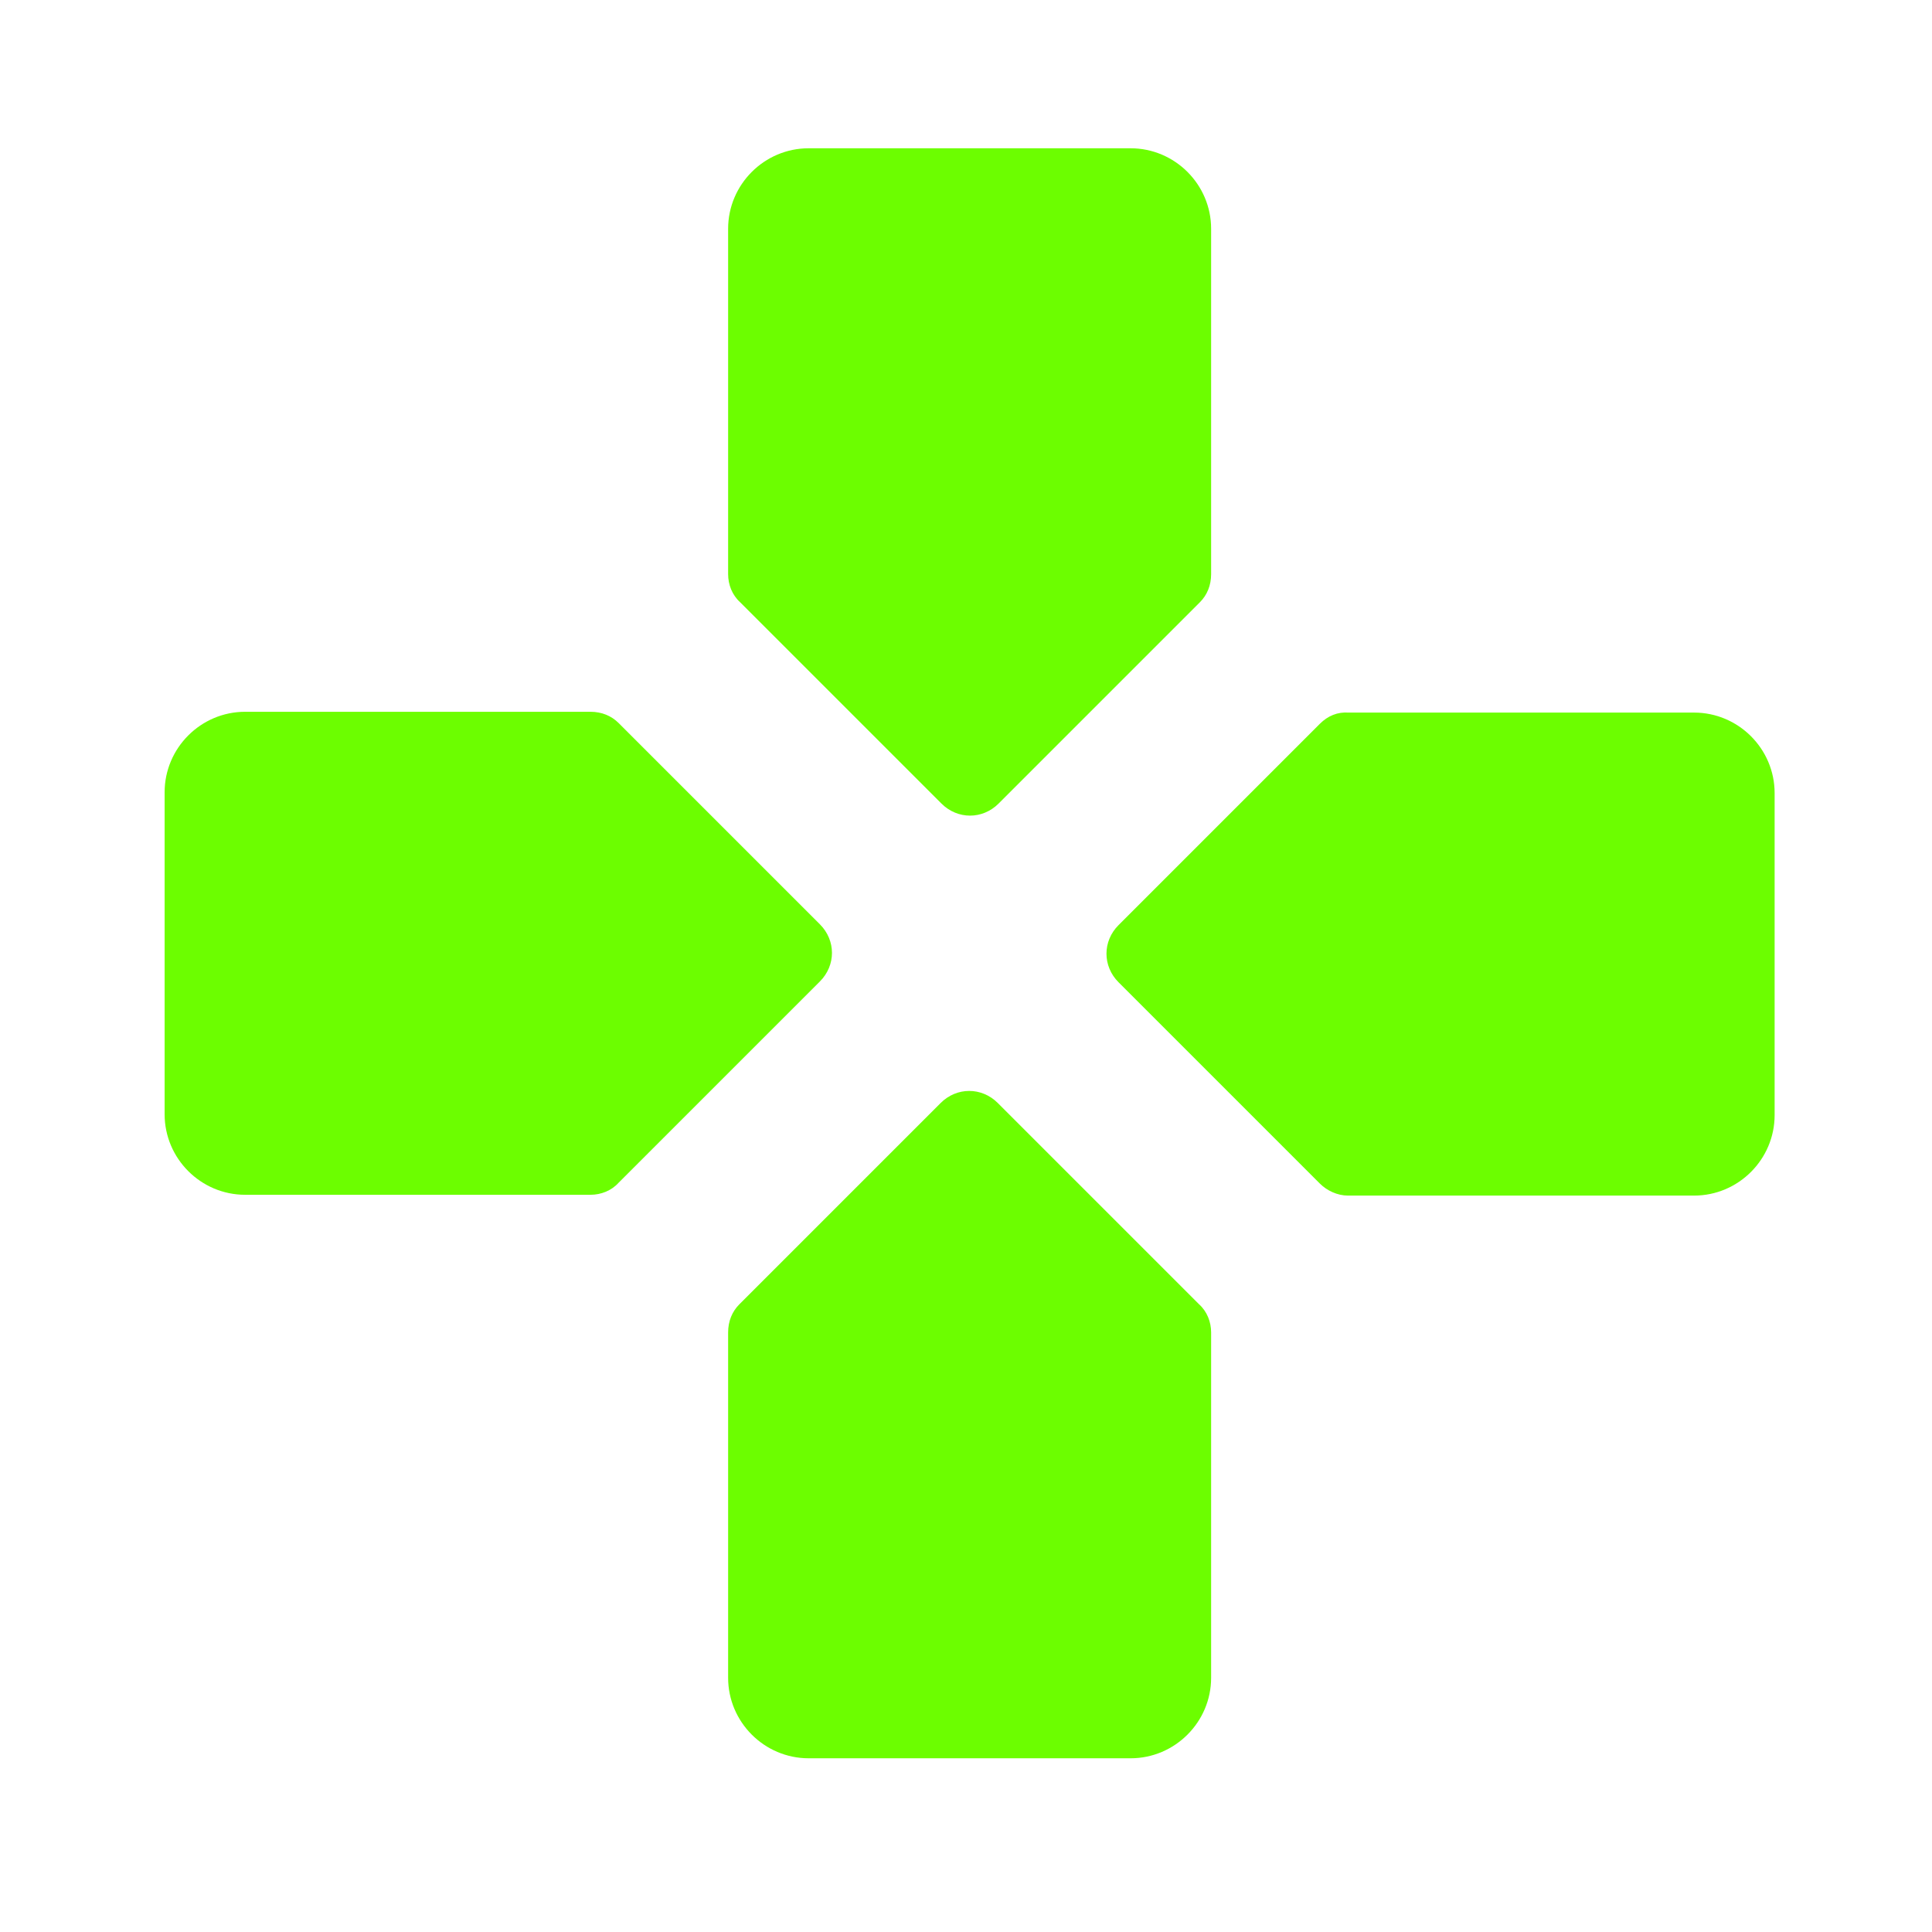 <svg width="24" height="24" viewBox="0 0 24 24" fill="none" xmlns="http://www.w3.org/2000/svg">
<path d="M15.045 7.132V2.842C15.045 2.292 14.595 1.842 14.045 1.842H10.045C9.495 1.842 9.045 2.292 9.045 2.842V7.132C9.045 7.262 9.095 7.392 9.195 7.482L11.695 9.982C11.895 10.182 12.205 10.182 12.405 9.982L14.905 7.482C14.995 7.392 15.045 7.272 15.045 7.132ZM9.045 16.552V20.842C9.045 21.392 9.495 21.842 10.045 21.842H14.045C14.595 21.842 15.045 21.392 15.045 20.842V16.552C15.045 16.422 14.995 16.292 14.895 16.202L12.395 13.702C12.195 13.502 11.885 13.502 11.685 13.702L9.185 16.202C9.095 16.292 9.045 16.412 9.045 16.552ZM16.395 8.992L13.895 11.492C13.695 11.692 13.695 12.002 13.895 12.202L16.395 14.702C16.485 14.792 16.615 14.852 16.745 14.852H21.045C21.595 14.852 22.045 14.402 22.045 13.852V9.852C22.045 9.302 21.595 8.852 21.045 8.852H16.755C16.615 8.842 16.495 8.892 16.395 8.992Z" fill="#6CFE00"/>
<path d="M7.335 8.842H3.045C2.495 8.842 2.045 9.292 2.045 9.842V13.842C2.045 14.392 2.495 14.842 3.045 14.842H7.335C7.465 14.842 7.595 14.792 7.685 14.692L10.185 12.192C10.385 11.992 10.385 11.682 10.185 11.482L7.685 8.982C7.595 8.892 7.475 8.842 7.335 8.842Z" fill="#6CFE00"/>
</svg>
